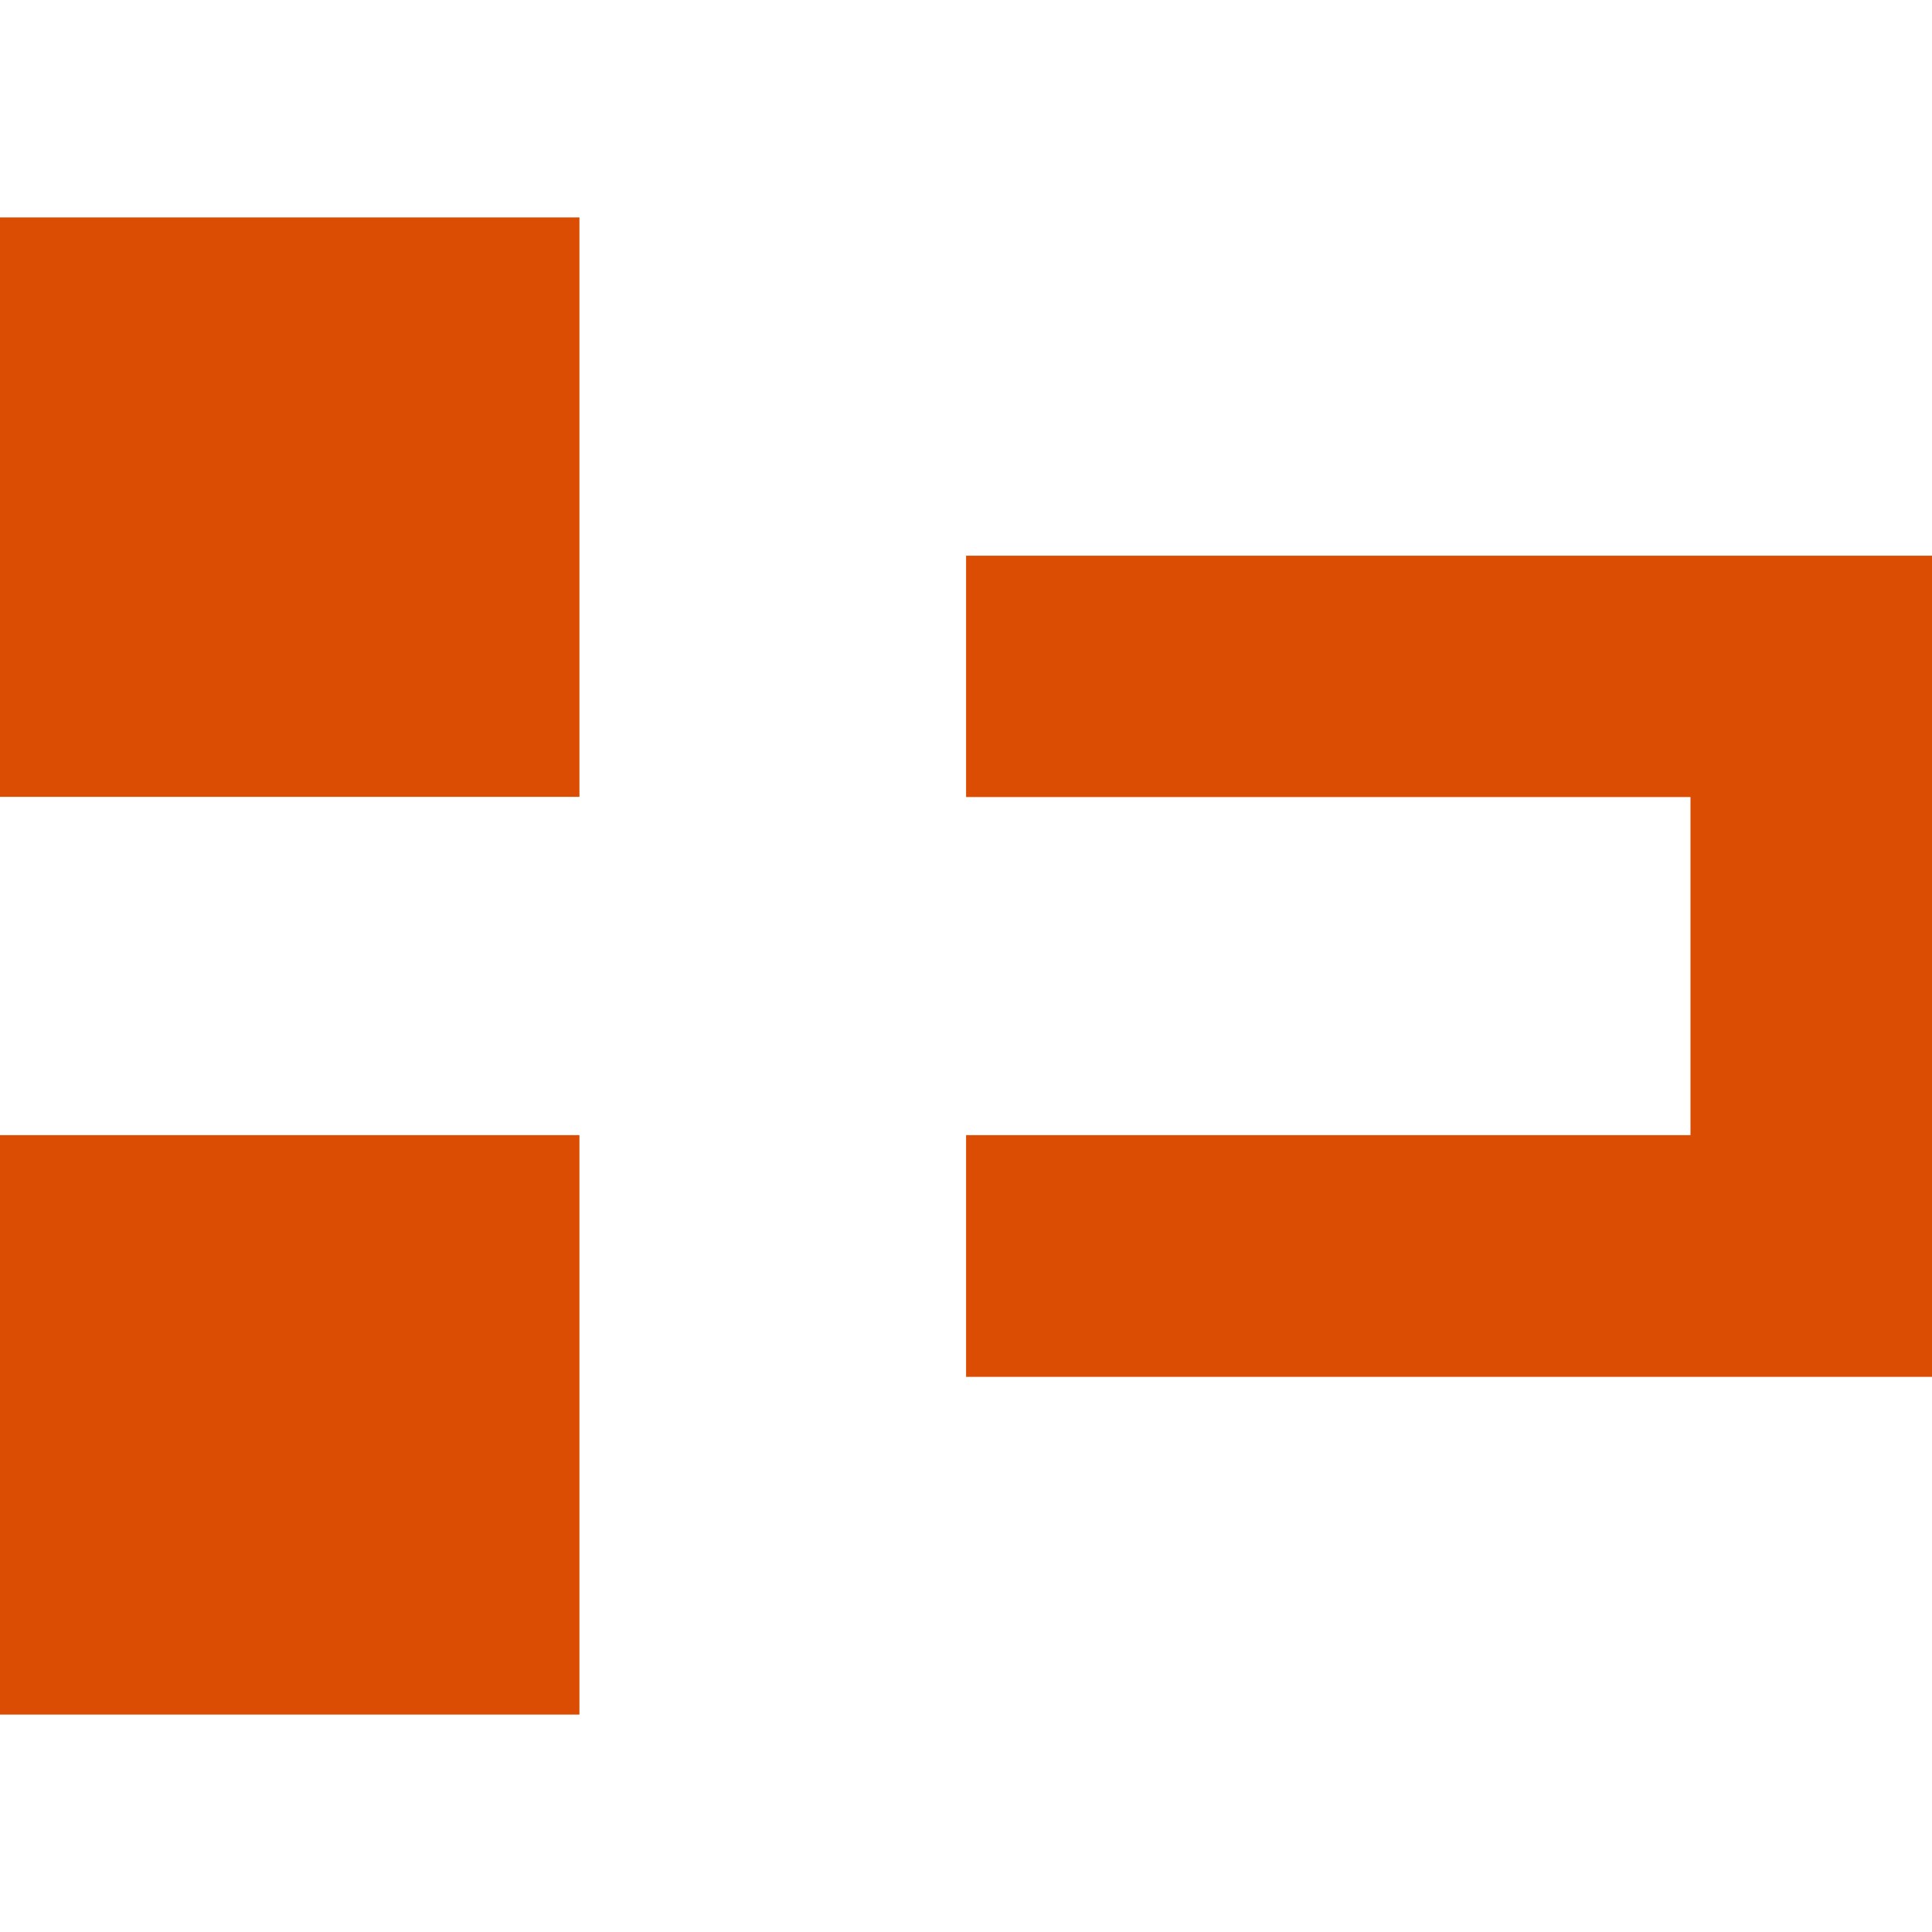 <?xml version="1.0" encoding="UTF-8" standalone="no"?>
<!-- Created with Inkscape (http://www.inkscape.org/) -->

<svg
   width="10.583mm"
   height="10.583mm"
   viewBox="0 0 10.583 10.583"
   version="1.1"
   id="svg1"
   inkscape:version="1.3.2 (091e20e, 2023-11-25, custom)"
   sodipodi:docname="favicon.svg"
   xmlns:inkscape="http://www.inkscape.org/namespaces/inkscape"
   xmlns:sodipodi="http://sodipodi.sourceforge.net/DTD/sodipodi-0.dtd"
   xmlns="http://www.w3.org/2000/svg"
   xmlns:svg="http://www.w3.org/2000/svg">
  <sodipodi:namedview
     id="namedview1"
     pagecolor="#ffffff"
     bordercolor="#000000"
     borderopacity="0.25"
     inkscape:showpageshadow="2"
     inkscape:pageopacity="0.0"
     inkscape:pagecheckerboard="0"
     inkscape:deskcolor="#d1d1d1"
     inkscape:document-units="mm"
     inkscape:zoom="4.359103"
     inkscape:cx="124.56691"
     inkscape:cy="-13.879002"
     inkscape:window-width="1920"
     inkscape:window-height="1121"
     inkscape:window-x="-9"
     inkscape:window-y="-9"
     inkscape:window-maximized="1"
     inkscape:current-layer="layer1" />
  <defs
     id="defs1" />
  <g
     inkscape:label="Layer 1"
     inkscape:groupmode="layer"
     id="layer1"
     transform="translate(-87.048,-148.96)">
    <path
       style="fill:#da4d02"
       d="m 87.048,156.765 v -1.587 h 1.587 1.587 v 1.587 1.587 h -1.587 -1.587 z m 5.292,-0.926 v -0.661 h 1.984 1.984 v -0.926 -0.926 h -1.984 -1.984 v -0.661 -0.661 h 2.646 2.646 v 2.249 2.249 h -2.646 -2.646 z m -5.292,-4.101 v -1.587 h 1.587 1.587 v 1.587 1.587 h -1.587 -1.587 z"
       id="path7" />
  </g>
</svg>
